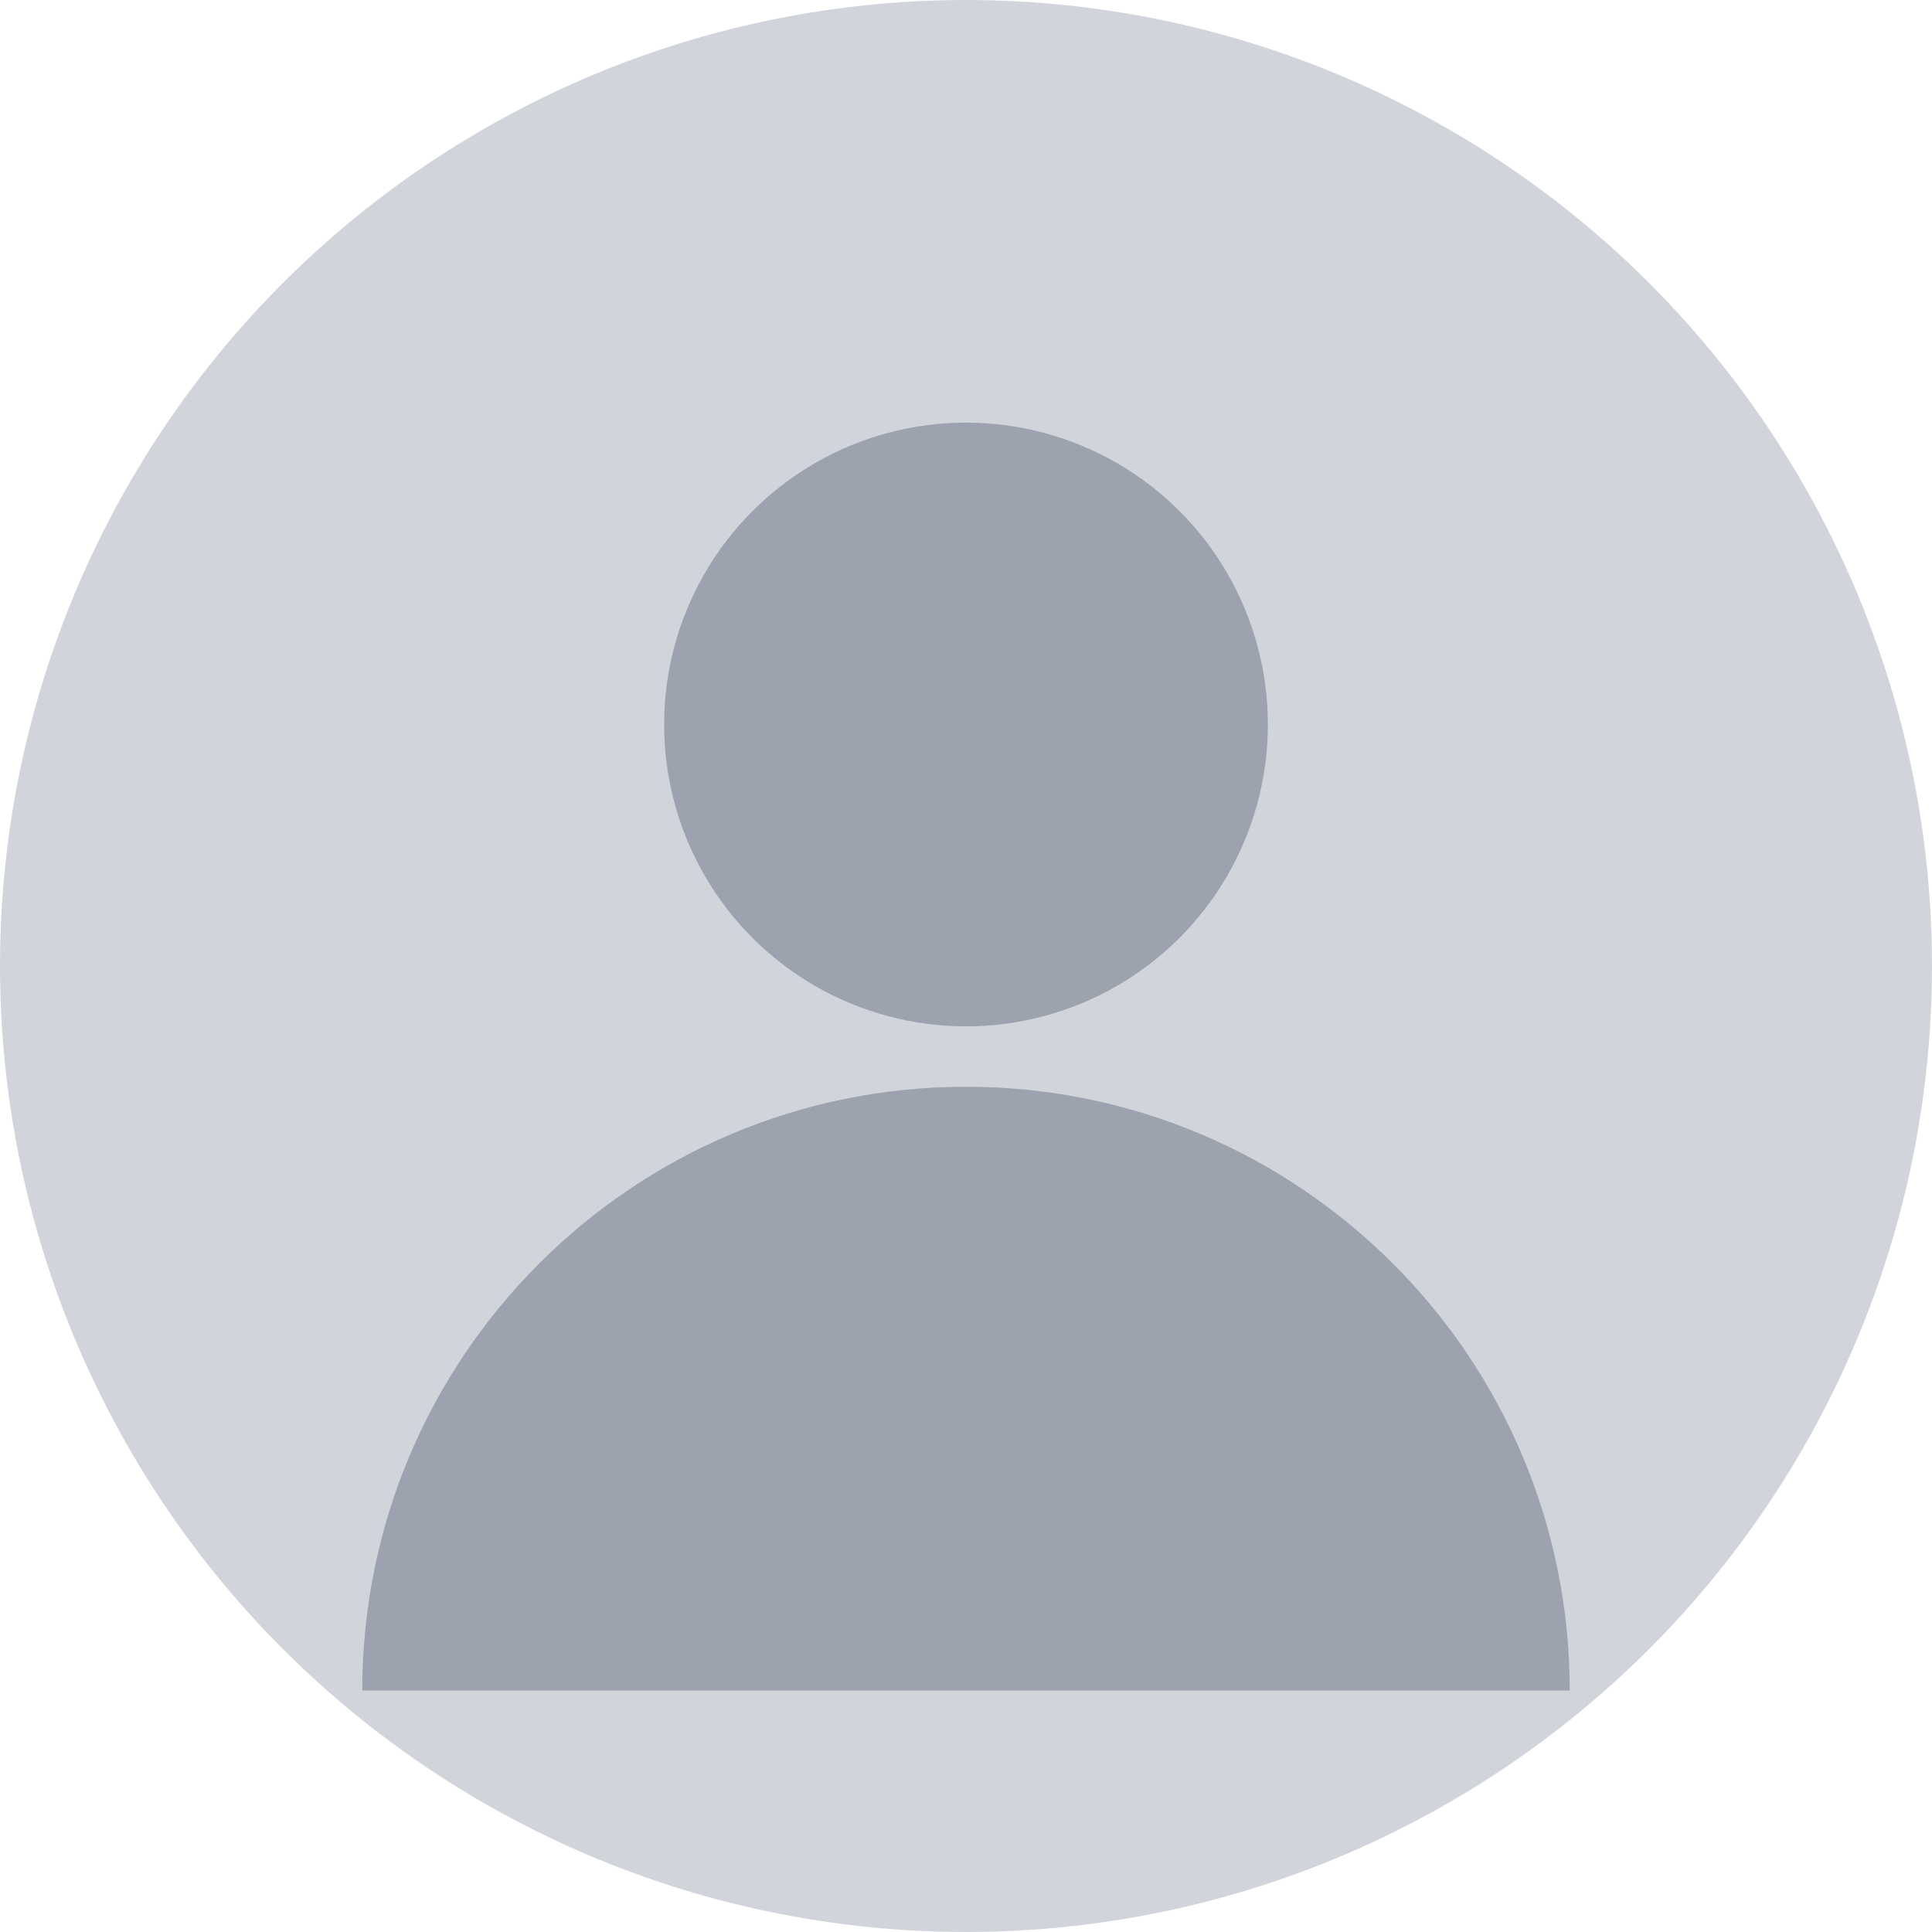 <svg xmlns="http://www.w3.org/2000/svg" viewBox="0 0 32 32" fill="none">
  <circle cx="16" cy="16" r="16" fill="#d1d5db"/>
  <circle cx="16" cy="12" r="5" fill="#9ca3af"/>
  <path d="M6 28c0-5.523 4.477-10 10-10s10 4.477 10 10" fill="#9ca3af"/>
</svg>
